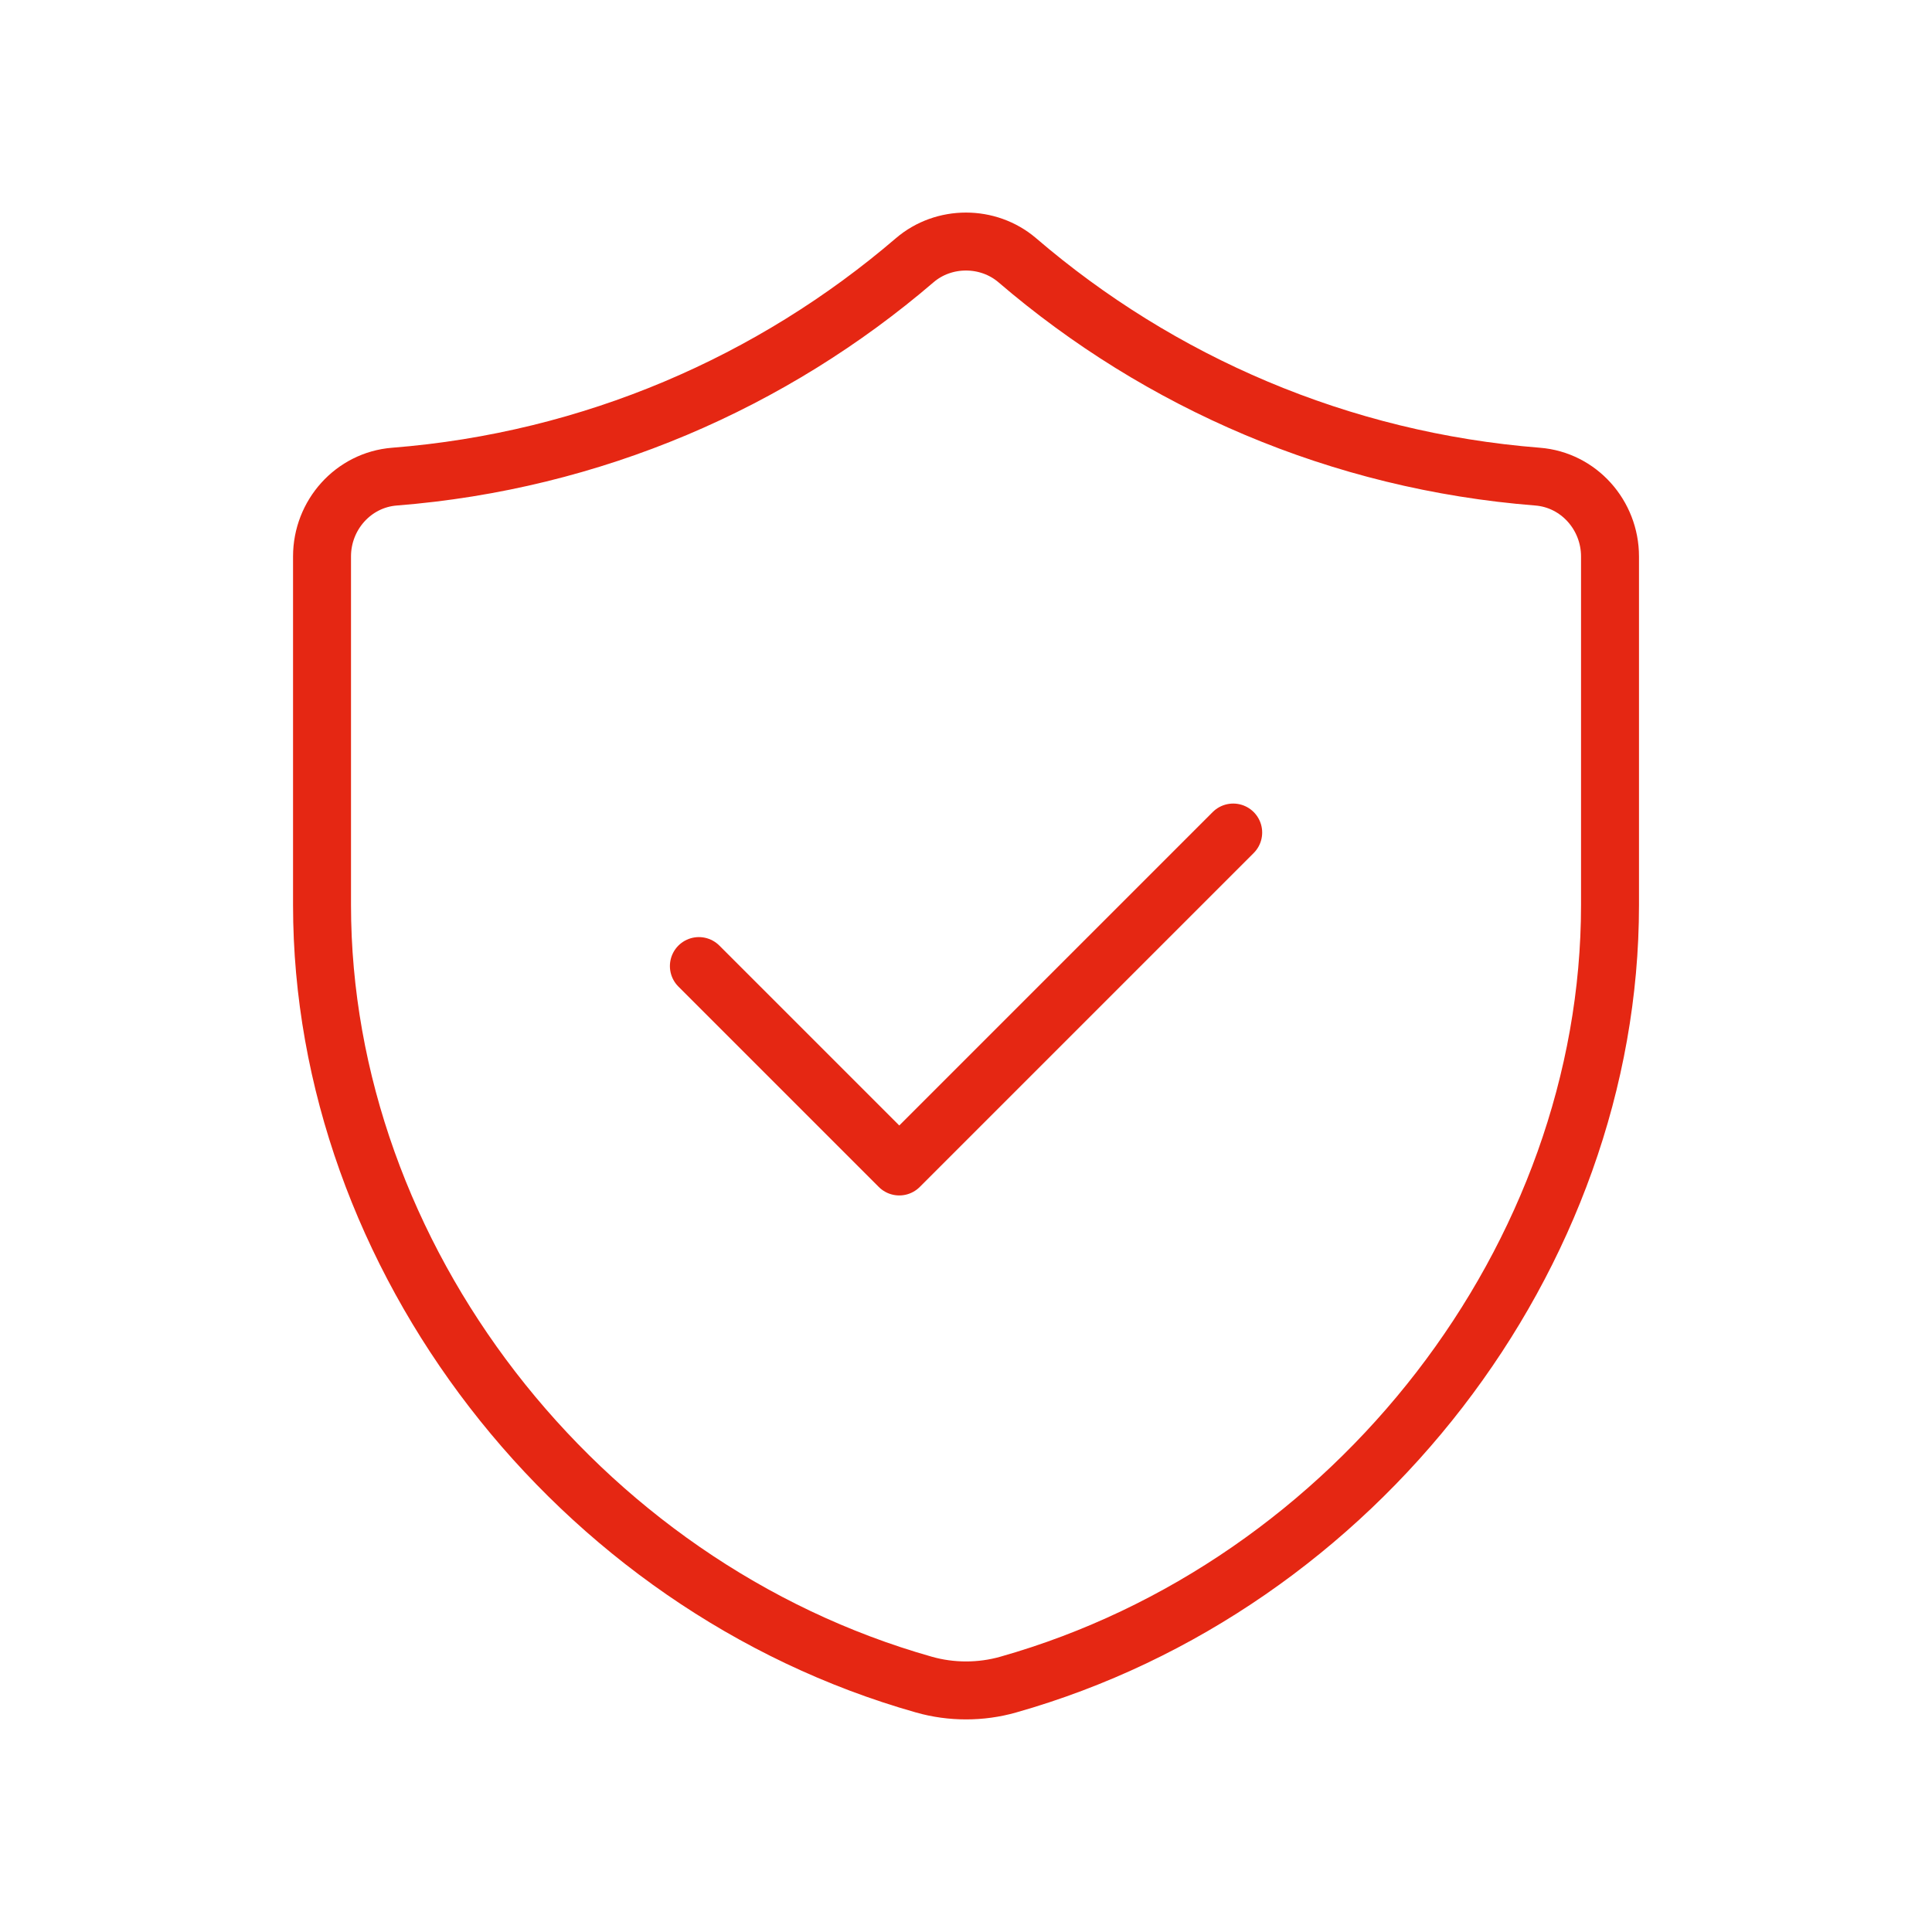 <svg width="50" height="50" viewBox="0 0 50 50" fill="none" xmlns="http://www.w3.org/2000/svg">
<path d="M31.915 21.546L23.273 30.188L18.087 25.002" stroke="#E52713" stroke-width="1.5" stroke-linecap="round" stroke-linejoin="round"/>
<path fill-rule="evenodd" clip-rule="evenodd" d="M39.792 12.335C34.669 11.931 30.006 9.892 26.327 6.735C25.573 6.09 24.425 6.09 23.673 6.735C19.994 9.89 15.331 11.931 10.209 12.335C9.142 12.419 8.334 13.331 8.334 14.4V23.421C8.334 32.519 14.909 41.05 23.913 43.598C24.619 43.798 25.384 43.798 26.09 43.598C35.092 41.048 41.667 32.521 41.667 23.423V14.402C41.667 13.331 40.858 12.419 39.792 12.335Z" stroke="#E52713" stroke-width="1.5" stroke-linecap="round" stroke-linejoin="round"/>
</svg>
